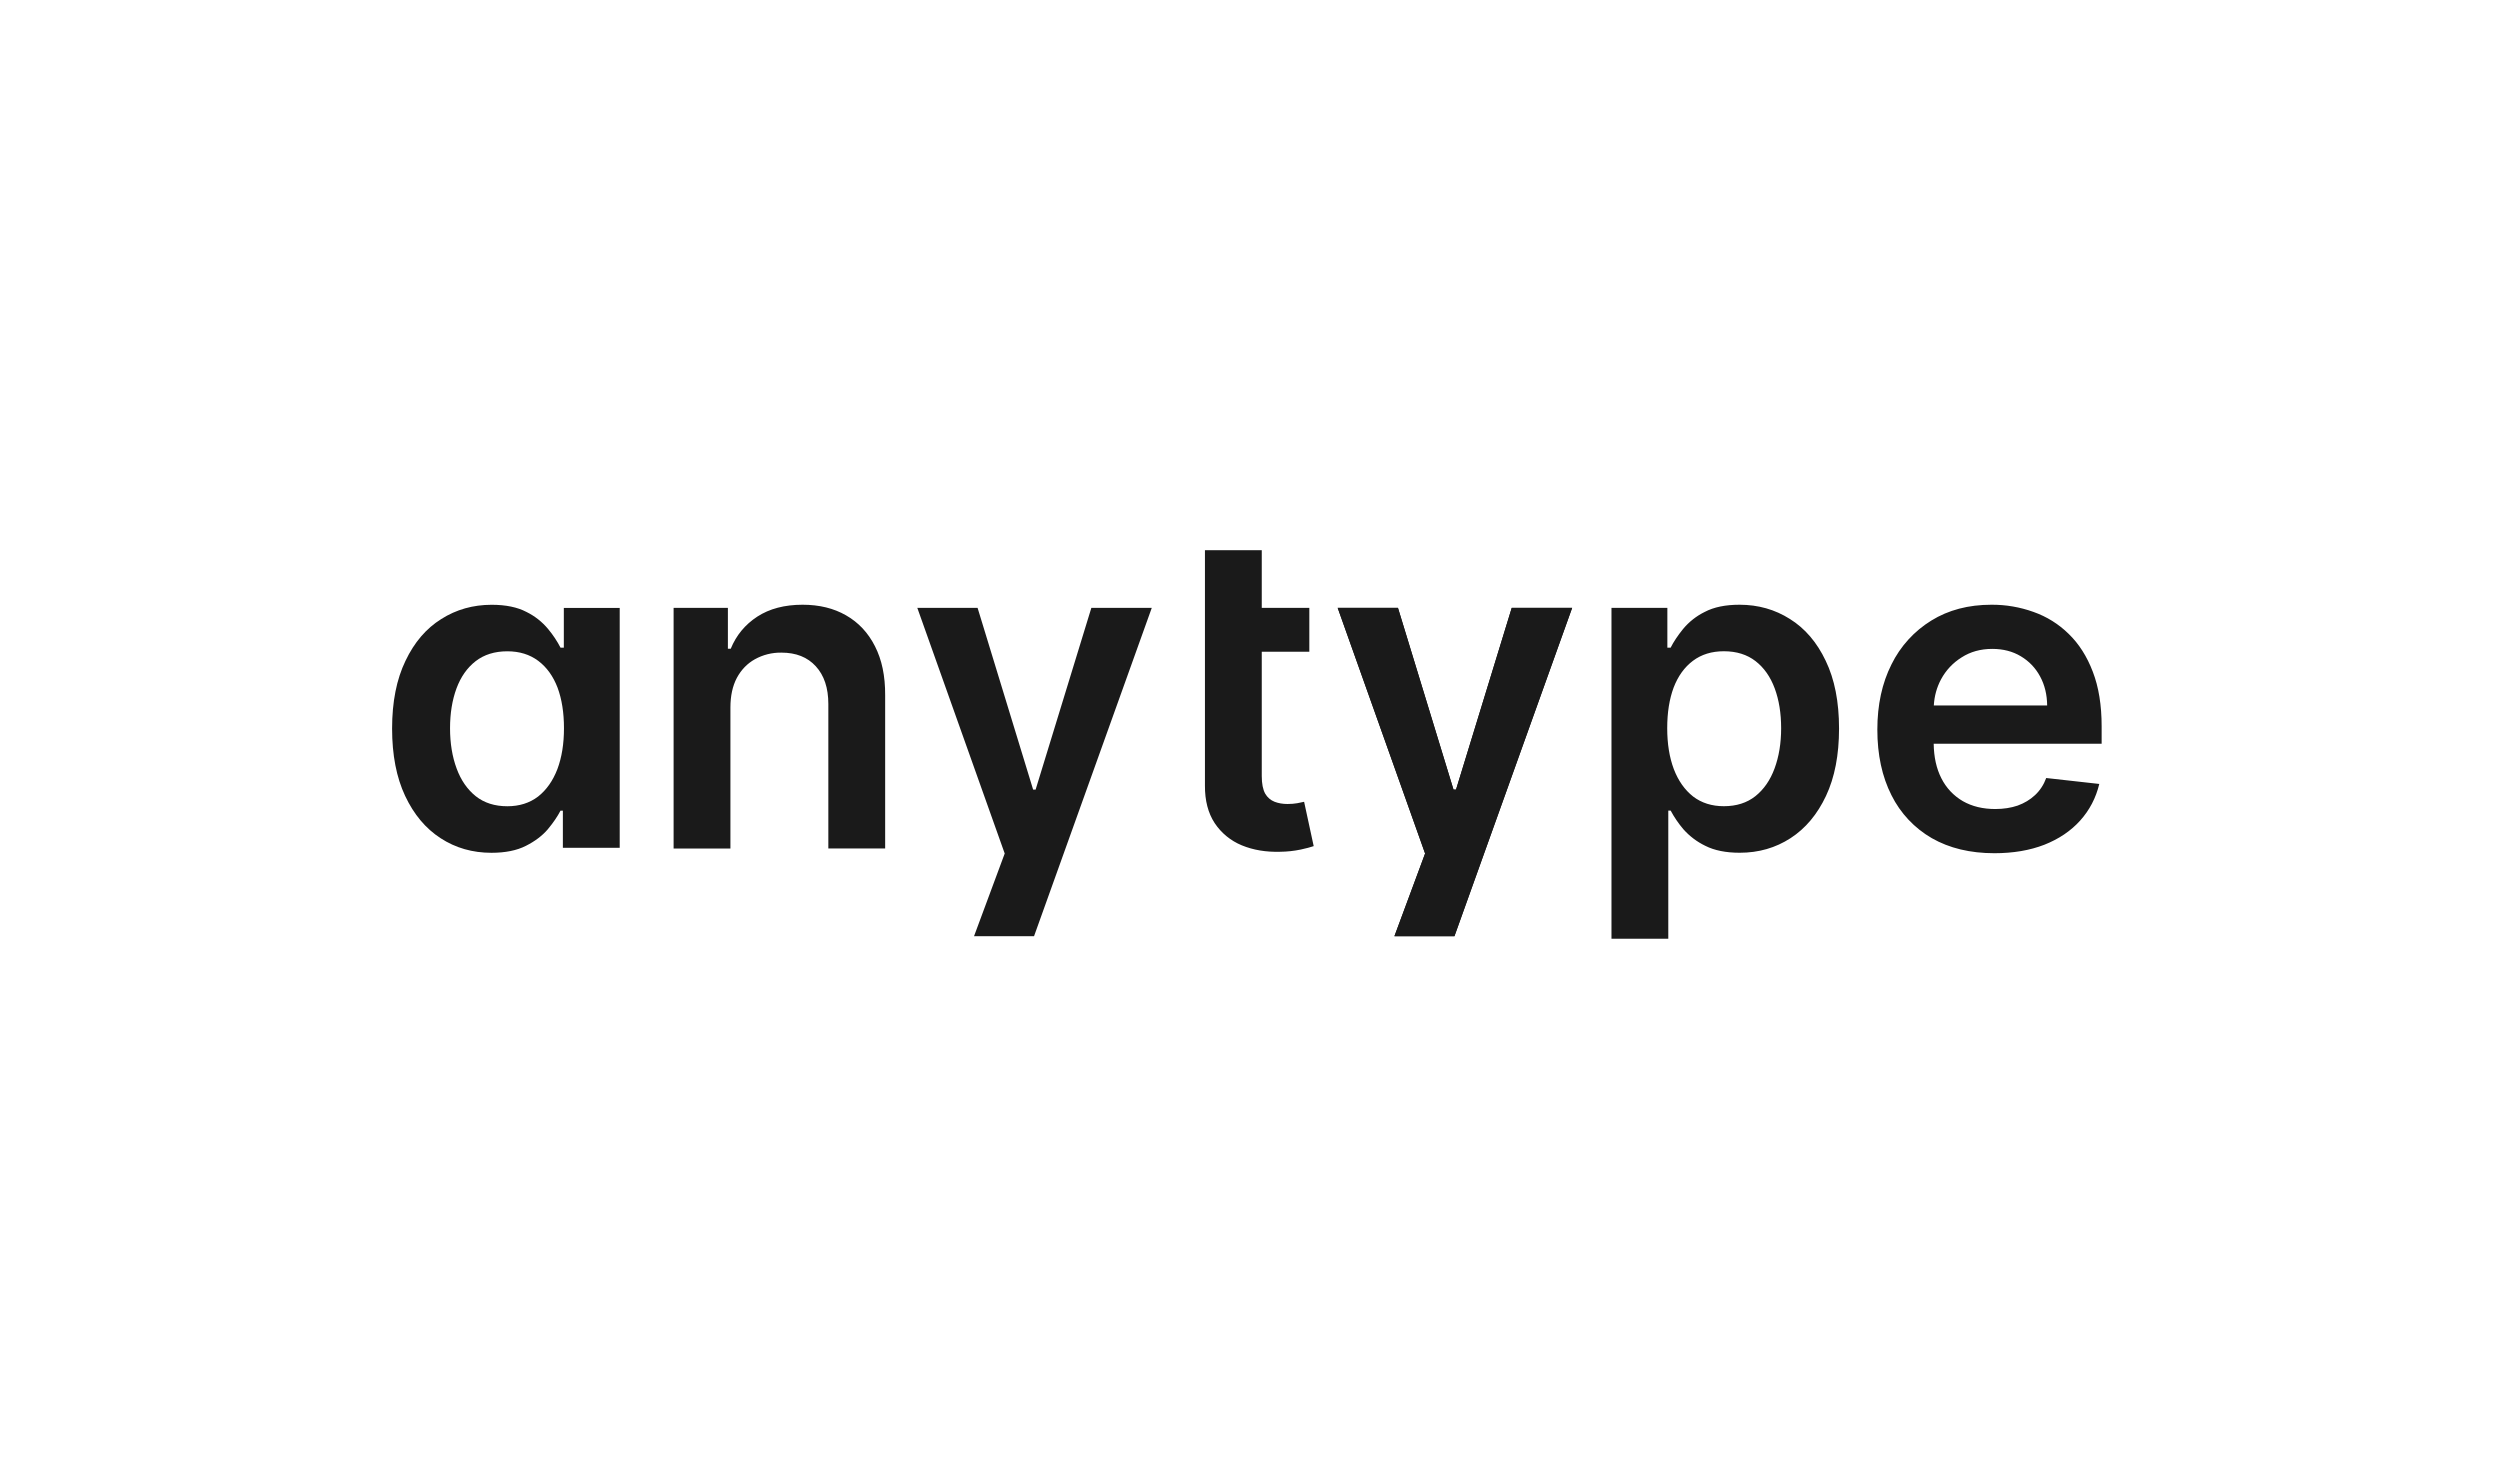 <svg xmlns="http://www.w3.org/2000/svg" fill="none" viewBox="0 0 480 283" height="283" width="480">
<path fill="#1A1A1A" d="M118.984 162.772V116.72H108.254V124.353H107.623C106.96 123.079 106.162 121.88 105.242 120.776C104.104 119.402 102.687 118.284 101.084 117.496C99.34 116.579 97.11 116.118 94.394 116.118C90.821 116.118 87.596 117.031 84.721 118.856C81.831 120.659 79.535 123.336 77.852 126.885C76.145 130.414 75.283 134.744 75.283 139.882C75.283 144.955 76.117 149.266 77.786 152.814C79.455 156.367 81.722 159.073 84.598 160.936C87.469 162.805 90.727 163.736 94.357 163.736C97.011 163.736 99.212 163.294 100.957 162.409C102.706 161.529 104.115 160.466 105.176 159.224C106.223 157.958 107.038 156.767 107.618 155.647H108.071V162.772H118.984ZM108.283 139.821C108.283 142.809 107.863 145.426 107.019 147.671C106.157 149.915 104.921 151.671 103.314 152.936C101.687 154.179 99.717 154.8 97.407 154.8C94.998 154.8 92.975 154.16 91.349 152.875C89.723 151.572 88.497 149.798 87.672 147.553C86.833 145.285 86.408 142.706 86.408 139.821C86.408 136.951 86.823 134.409 87.644 132.179C88.469 129.953 89.694 128.212 91.321 126.946C92.947 125.685 94.979 125.049 97.407 125.049C99.74 125.049 101.716 125.661 103.347 126.885C104.973 128.108 106.208 129.826 107.052 132.028C107.873 134.24 108.283 136.833 108.283 139.821Z"></path>
<path fill="#1A1A1A" d="M251.39 116.711V125.134H242.258V149.012C242.258 150.471 242.48 151.6 242.918 152.381C243.324 153.094 243.963 153.645 244.728 153.944C245.473 154.226 246.298 154.367 247.199 154.367C247.882 154.367 248.504 154.315 249.07 154.217C249.514 154.144 249.954 154.053 250.39 153.944L252.229 162.457C251.649 162.659 250.814 162.88 249.73 163.115C248.443 163.382 247.132 163.524 245.817 163.539C243.083 163.619 240.622 163.209 238.43 162.306C236.303 161.435 234.486 159.946 233.216 158.033C231.953 156.108 231.33 153.704 231.349 150.814V105.638H242.258V116.711H251.39ZM140.241 162.913V135.835C140.241 133.609 140.651 131.713 141.476 130.151C142.32 128.588 143.475 127.393 144.941 126.574C146.497 125.712 148.253 125.274 150.032 125.304C152.847 125.304 155.044 126.179 156.632 127.925C158.235 129.666 159.041 132.085 159.041 135.172V162.908H169.95V133.492C169.974 129.802 169.319 126.668 167.994 124.08C166.688 121.492 164.835 119.515 162.45 118.151C160.079 116.786 157.297 116.108 154.101 116.108C150.645 116.108 147.741 116.871 145.394 118.395C143.06 119.92 141.363 121.972 140.302 124.56H139.755V116.711H129.332V162.913H140.241ZM267.725 179.76C269.686 174.461 271.637 169.162 273.617 163.873L256.835 116.711H268.408L279.072 151.605H279.557L290.254 116.711H301.851L279.251 179.755H267.72L267.725 179.76ZM309.404 180.24V116.711H320.133V124.348H320.765C321.331 123.228 322.123 122.033 323.146 120.772C324.284 119.397 325.701 118.279 327.304 117.492C329.048 116.569 331.283 116.108 333.993 116.108C337.567 116.108 340.791 117.021 343.667 118.847C346.557 120.649 348.853 123.327 350.536 126.875C352.242 130.405 353.096 134.734 353.096 139.873C353.096 144.946 352.266 149.257 350.597 152.805C348.928 156.353 346.661 159.064 343.785 160.927C340.914 162.791 337.656 163.727 334.026 163.727C331.372 163.727 329.171 163.285 327.426 162.4C325.822 161.628 324.388 160.545 323.207 159.214C322.269 158.109 321.451 156.909 320.765 155.633H320.312V180.24H309.404ZM320.105 139.812C320.105 142.8 320.525 145.412 321.368 147.661C322.231 149.906 323.466 151.661 325.074 152.927C326.7 154.169 328.671 154.791 330.981 154.791C333.39 154.791 335.412 154.151 337.039 152.861C338.665 151.562 339.891 149.788 340.716 147.544C341.555 145.275 341.979 142.697 341.979 139.812C341.979 136.941 341.569 134.4 340.744 132.169C339.919 129.944 338.693 128.198 337.067 126.937C335.441 125.675 333.409 125.04 330.981 125.04C328.647 125.04 326.672 125.652 325.041 126.875C323.414 128.099 322.179 129.817 321.335 132.019C320.515 134.226 320.105 136.819 320.105 139.812ZM370.906 160.927C374.282 162.857 378.289 163.817 382.928 163.817C386.525 163.817 389.721 163.275 392.512 162.193C395.307 161.087 397.594 159.544 399.385 157.558C401.191 155.553 402.416 153.205 403.062 150.518L392.875 149.379C392.394 150.682 391.677 151.774 390.734 152.654C389.792 153.539 388.674 154.207 387.387 154.673C386.105 155.111 384.667 155.332 383.083 155.332C380.712 155.332 378.642 154.833 376.874 153.826C375.098 152.796 373.663 151.27 372.745 149.435C371.792 147.577 371.302 145.36 371.269 142.791H403.515V139.449C403.515 135.402 402.949 131.911 401.822 128.984C400.7 126.033 399.154 123.609 397.184 121.704C395.271 119.821 392.966 118.383 390.433 117.492C387.844 116.559 385.11 116.091 382.357 116.108C377.94 116.108 374.093 117.12 370.817 119.144C367.52 121.174 364.868 124.094 363.165 127.567C361.355 131.158 360.45 135.332 360.45 140.085C360.45 144.913 361.355 149.12 363.165 152.687C364.877 156.134 367.57 159 370.906 160.927ZM371.293 135.449C371.396 133.638 371.858 131.967 372.683 130.424C373.626 128.682 374.946 127.275 376.634 126.217C378.322 125.134 380.278 124.588 382.508 124.588C384.596 124.588 386.426 125.059 387.991 126C389.579 126.946 390.819 128.24 391.701 129.882C392.582 131.511 393.035 133.365 393.054 135.449H371.293Z"></path>
<path fill="#1A1A1A" d="M256.835 116.711L273.618 163.873C271.638 169.162 269.686 174.461 267.725 179.755H279.251L301.852 116.711H290.254L279.553 151.605H279.072L268.408 116.711H256.835ZM176.122 116.706L192.904 163.873C190.924 169.162 188.973 174.461 187.012 179.755H198.533L221.143 116.706H209.541L198.84 151.6H198.359L187.695 116.706H176.122Z"></path>
</svg>
